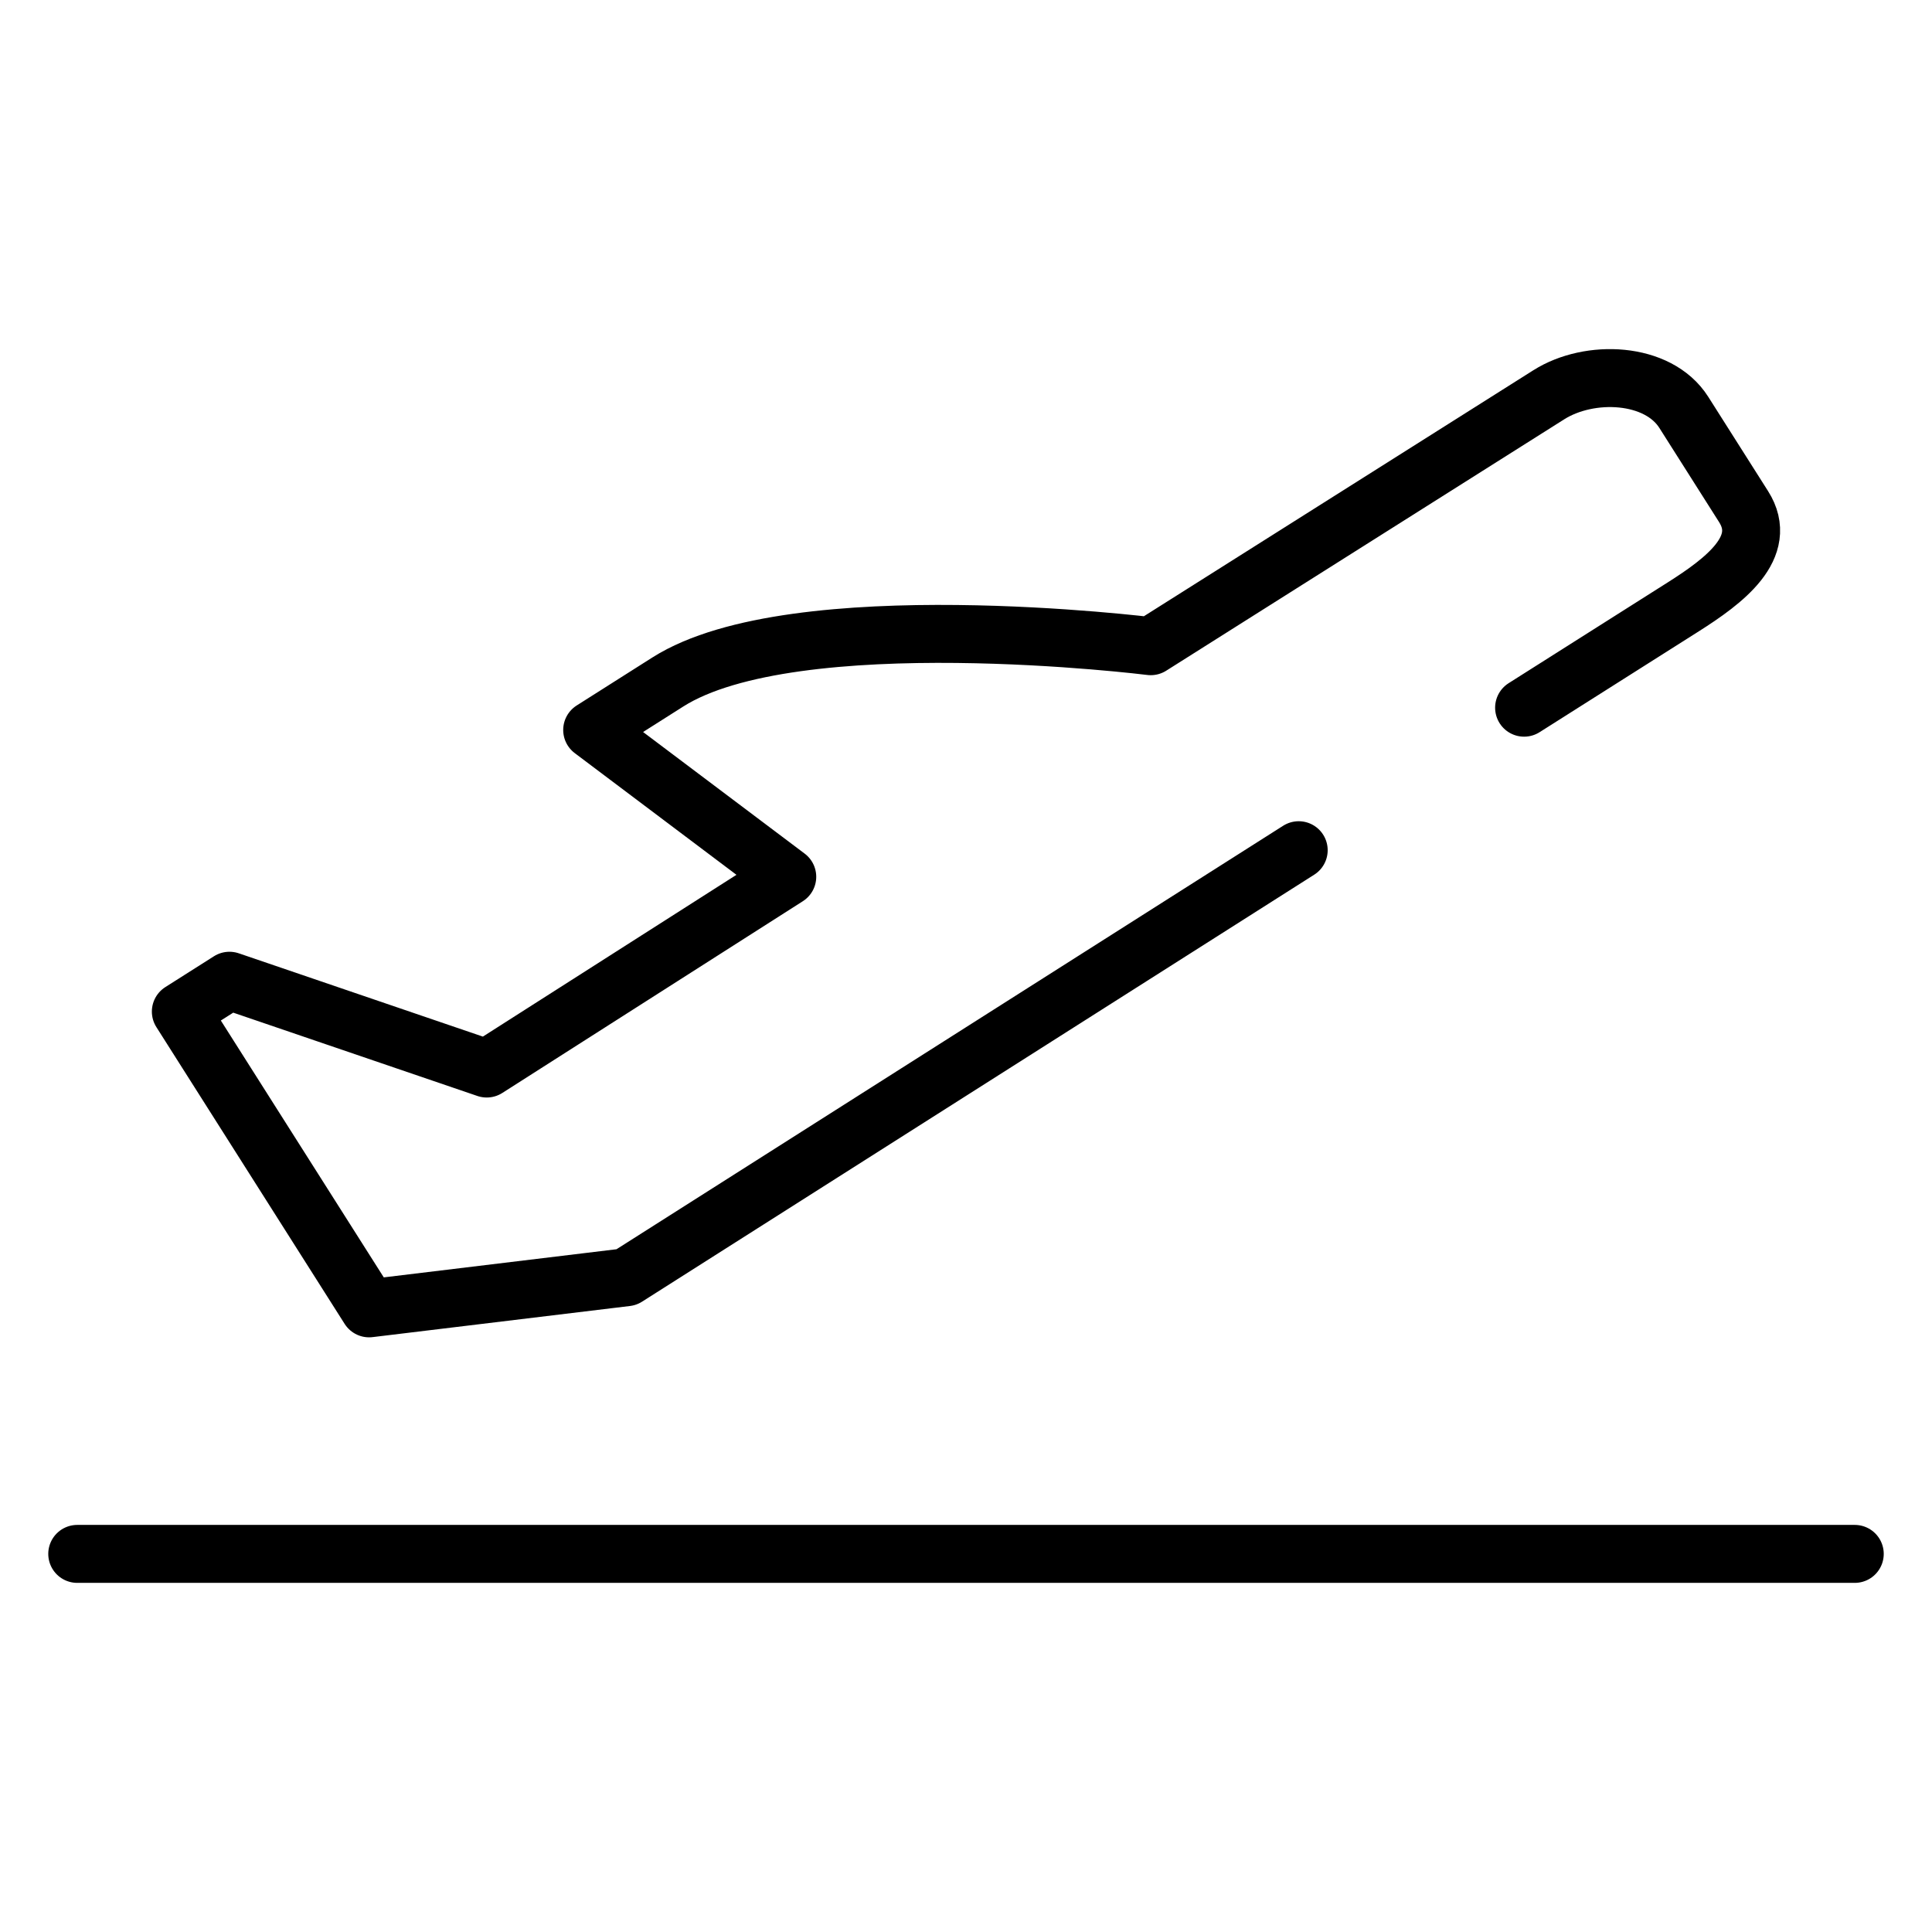 <?xml version="1.0" encoding="UTF-8"?>
<svg id="ICO" xmlns="http://www.w3.org/2000/svg" viewBox="0 0 1000 1000">
  <defs>
    <style>
      .cls-1 {
        fill: none;
        stroke: #000;
        stroke-linecap: round;
        stroke-linejoin: round;
        stroke-width: 30px;
      }
    </style>
  </defs>
  <line class="cls-1" x1="39.98" y1="804.29" x2="960.02" y2="804.29"/>
  <path class="cls-1" d="m788.87,366.3l82.39-52.19c21.05-13.35,44.57-30.83,31.22-51.88l-30.94-48.78c-13.35-21.05-48.86-22.45-69.91-9.1l-206.01,130.12s-184.41-23.05-249.96,18.53l-39.15,24.83,100.97,75.99-155.56,99.25-133.16-45.44-25.16,15.96,97.44,153.61,133.23-16.11,347.93-221.02"/>
</svg>